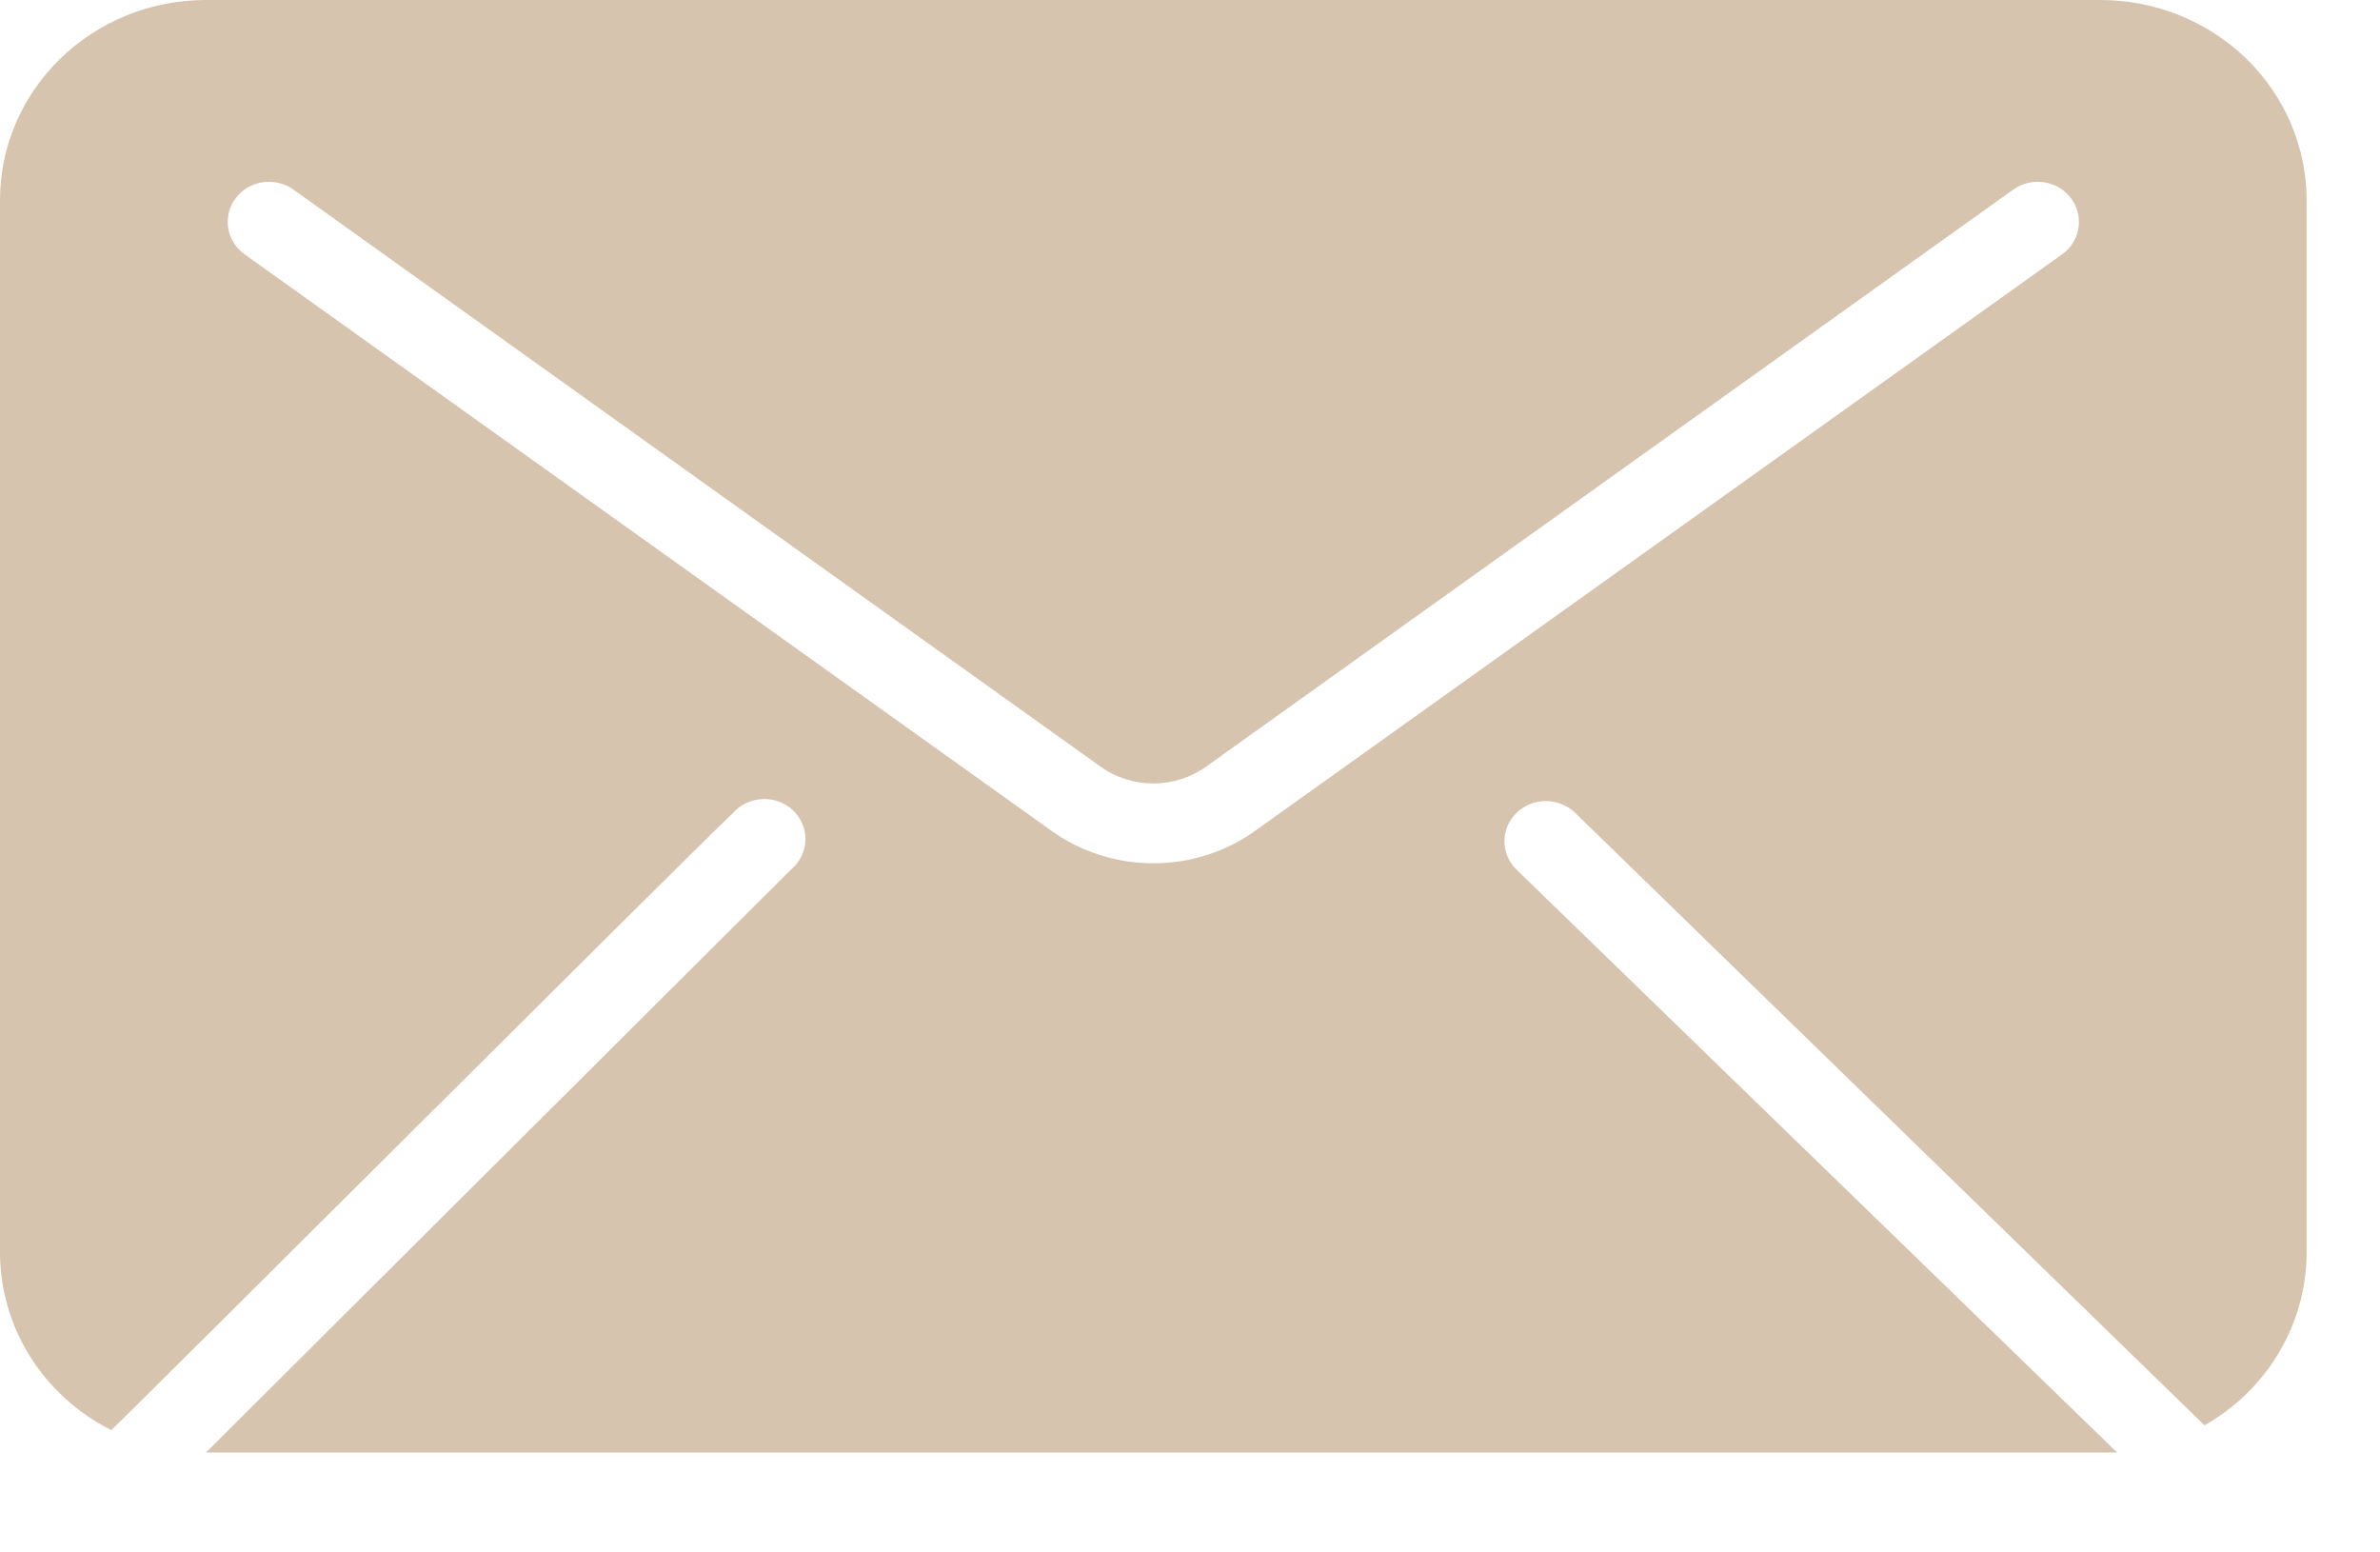 <?xml version="1.0" encoding="UTF-8"?> <svg xmlns="http://www.w3.org/2000/svg" width="23" height="15" viewBox="0 0 23 15" fill="none"><path d="M20.301 0H1.99C0.891 0 0 0.866 0 1.935V12.1C0 12.823 0.414 13.485 1.075 13.818C1.194 13.714 6.767 8.148 7.081 7.858C7.153 7.775 7.257 7.726 7.367 7.721C7.478 7.715 7.586 7.756 7.665 7.831C7.744 7.908 7.787 8.011 7.783 8.12C7.78 8.227 7.73 8.329 7.647 8.399L1.99 14.035H20.46L14.656 8.403C14.5 8.252 14.5 8.006 14.656 7.854C14.813 7.702 15.066 7.702 15.222 7.854L21.304 13.772C21.915 13.425 22.291 12.788 22.291 12.1V1.936C22.291 1.423 22.081 0.93 21.708 0.567C21.335 0.205 20.828 0 20.301 0L20.301 0ZM19.927 2.458L12.129 8.028C11.544 8.446 10.748 8.446 10.162 8.028L2.365 2.458C2.186 2.332 2.148 2.089 2.277 1.916C2.406 1.743 2.656 1.705 2.834 1.831L10.632 7.405C10.937 7.625 11.355 7.625 11.659 7.405L19.457 1.831C19.635 1.705 19.885 1.743 20.014 1.916C20.144 2.089 20.105 2.332 19.927 2.458Z" fill="#D7C4AE"></path></svg> 